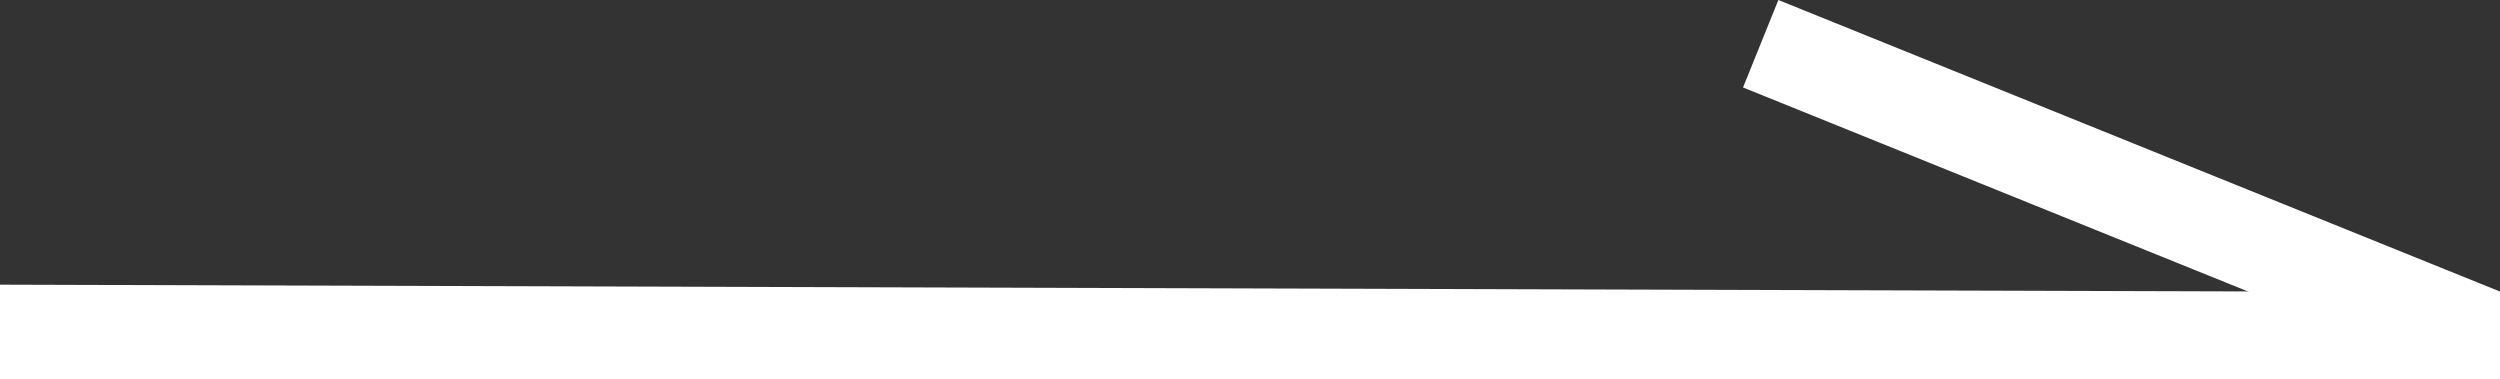 <svg xmlns="http://www.w3.org/2000/svg" width="106" height="16.071" viewBox="0 0 106 16.071">
  <rect x="0" y="0" width="106" height="16.071" fill="#333333" stroke="none"/>
  <g id="그룹_8780" data-name="그룹 8780" transform="translate(-1504 -3846)">
    <path id="패스_496" data-name="패스 496" d="M0,0,106,.321V4H0Z" transform="translate(1504 3858.07)" fill="#fff"/>
    <path id="패스_495" data-name="패스 495" d="M0,0H33V4H0Z" transform="translate(1579.403 3846) rotate(22)" fill="#fff"/>
  </g>
</svg>
